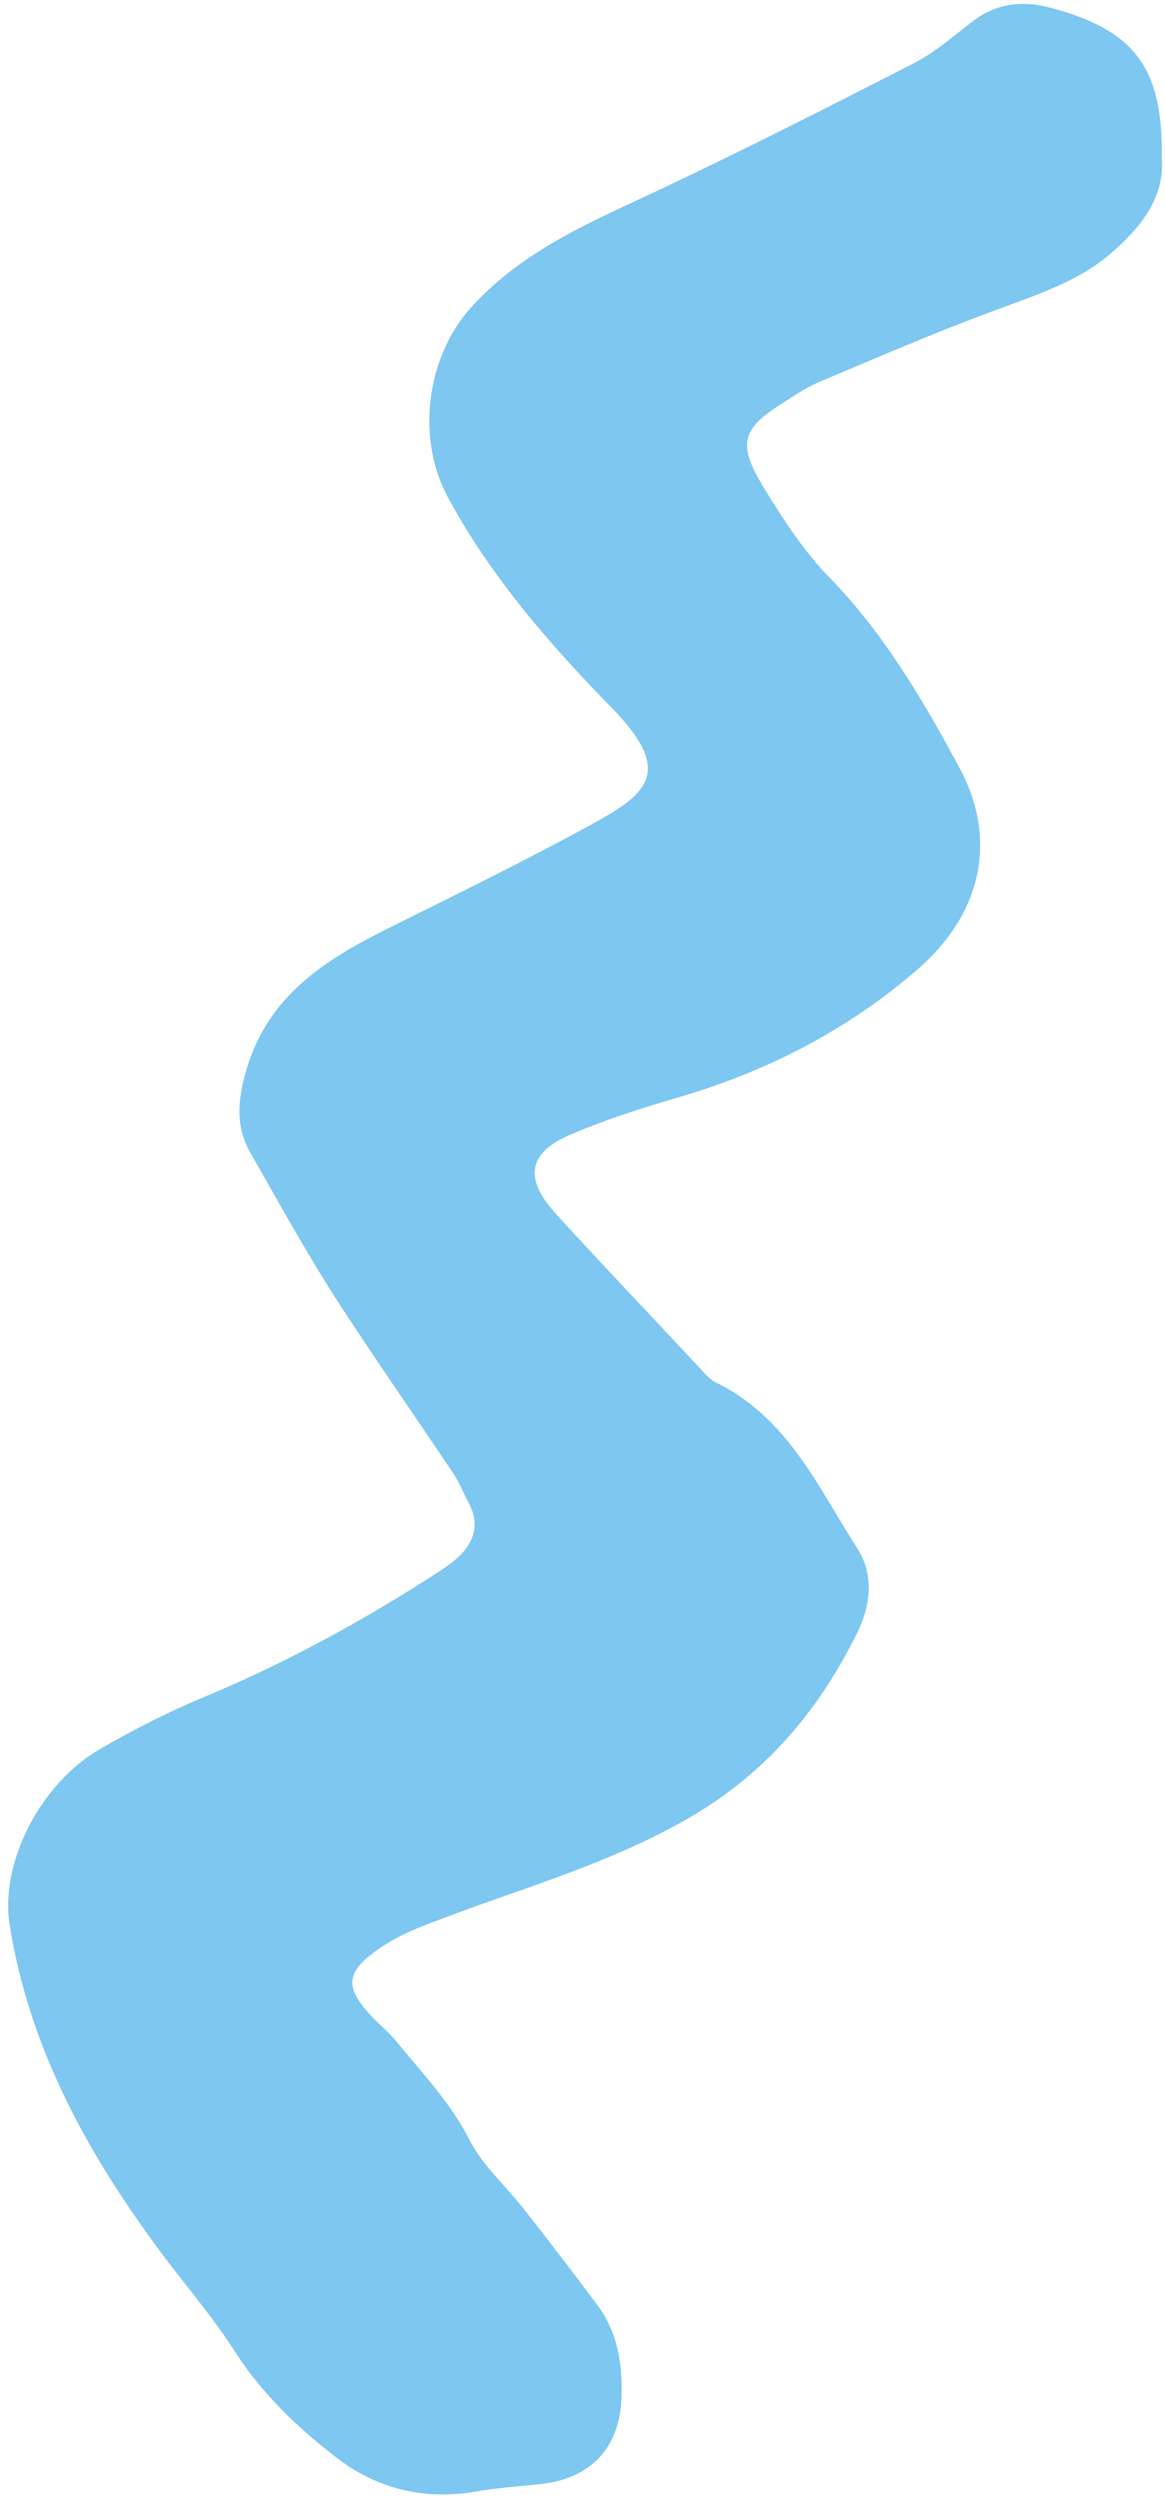 <?xml version="1.0" encoding="UTF-8" standalone="no"?><svg xmlns="http://www.w3.org/2000/svg" xmlns:xlink="http://www.w3.org/1999/xlink" fill="#000000" height="471" preserveAspectRatio="xMidYMid meet" version="1" viewBox="139.8 14.9 219.5 471.0" width="219.5" zoomAndPan="magnify"><g id="change1_1"><path d="M358.7,44.5c0.6,7.8-4.1,13.4-9.9,18.4c-6.6,5.5-14.8,7.9-22.7,10.9c-10.7,4-21.2,8.5-31.8,13 c-2.2,0.9-4.2,2.2-6.2,3.5c-8.8,5.4-9.6,8.1-4,17.1c3.5,5.7,7.3,11.5,11.9,16.2c10.3,10.6,17.6,23,24.5,35.8 c7.5,13.8,4.1,27.8-7.8,38.1c-13.5,11.7-28.9,19.5-46,24.4c-6.5,1.9-12.9,4-19.1,6.6c-8.2,3.4-9.2,8.2-3.3,14.8 c9.1,10,18.4,19.7,27.6,29.6c0.9,1,1.9,2.1,3.1,2.6c13.3,6.6,19,19.7,26.4,31.2c3.1,4.9,2.4,10.7,0,15.6 c-7.4,15.1-17.7,27.2-32.9,35.7c-15.5,8.7-32.4,13.2-48.7,19.6c-3.4,1.3-6.8,3-9.7,5.2c-4.9,3.7-5.1,6.4-1.2,10.9 c1.7,2.1,3.9,3.7,5.6,5.8c4.9,6,10.2,11.5,13.8,18.6c2.4,4.7,6.6,8.4,10,12.7c4.8,6.1,9.5,12.2,14.1,18.4c3.8,5.1,4.7,11.1,4.5,17.3 c-0.3,9.7-6,15.5-15.6,16.4c-4,0.4-8.1,0.7-12,1.4c-9.5,1.6-18.3-0.5-25.8-6.2c-7.5-5.7-14.3-12.2-19.5-20.3 c-3.8-5.9-8.4-11.4-12.7-17c-14.4-19.1-25.9-39.4-29.7-63.4c-1.8-11.6,5.8-26.6,17.2-33.1c6.4-3.7,13.1-7.1,19.9-9.9 c15.3-6.4,29.7-14.3,43.6-23.3c1.4-0.9,2.8-1.9,4-3c2.9-2.9,3.9-6.2,1.8-10.1c-1-1.8-1.7-3.7-2.8-5.4c-7.5-11.2-15.2-22.2-22.5-33.5 c-5.6-8.8-10.6-17.9-15.8-27c-2.9-5-2.4-10-0.8-15.6c4.1-14.1,15-20.9,26.9-26.8c13-6.5,26-12.8,38.7-19.8c9.9-5.5,15-9.6,3.4-21.5 c-11.8-12.1-22.9-24.8-31-39.8c-6-11-4.1-26.3,4.2-35.6c10-11.2,23.5-16.6,36.6-22.8c15.8-7.5,31.4-15.4,47-23.4 c3.9-2,7.2-4.9,10.7-7.6c4.6-3.7,9.6-4.3,15.2-2.8C353.5,20.6,358.9,27.6,358.7,44.5z" fill="#7dc7f1"/></g></svg>